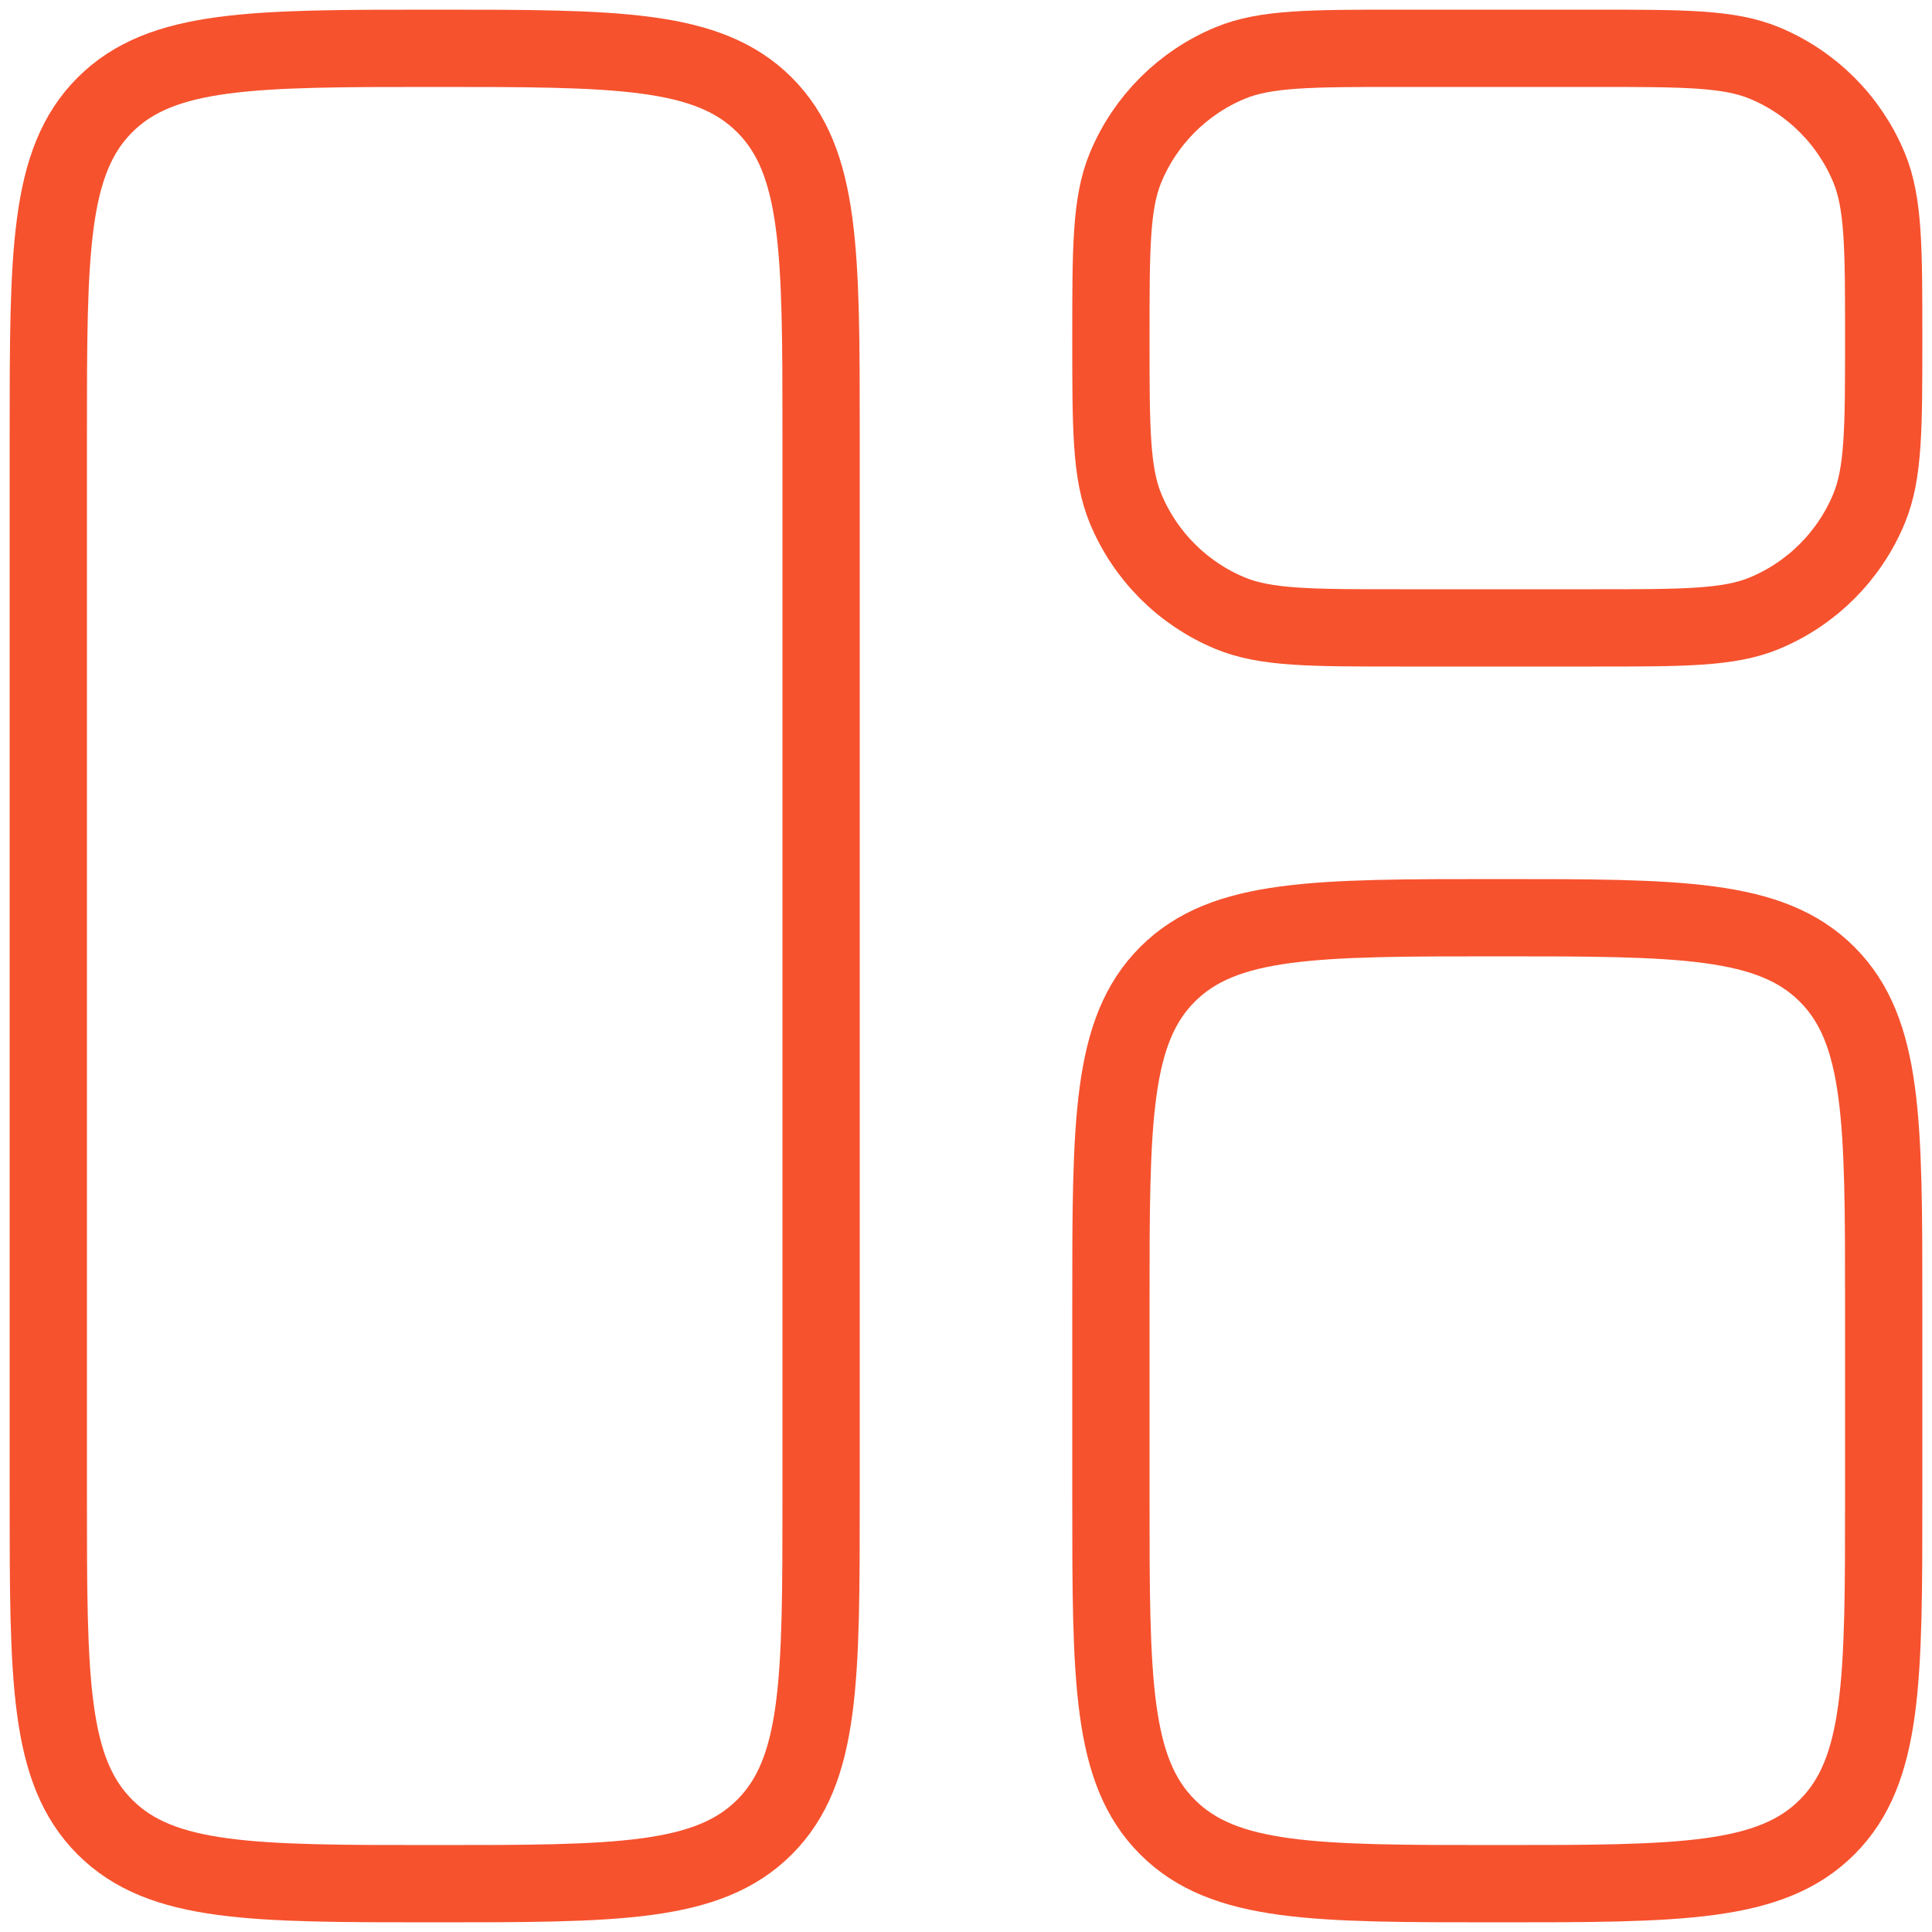 <?xml version="1.0" encoding="UTF-8"?> <svg xmlns="http://www.w3.org/2000/svg" width="20" height="20" viewBox="0 0 20 20" fill="none"><path d="M0.5 4.5C0.5 2.614 0.5 1.672 1.086 1.086C1.672 0.5 2.614 0.5 4.5 0.5C6.386 0.5 7.328 0.5 7.914 1.086C8.5 1.672 8.5 2.614 8.5 4.5V15.5C8.5 17.386 8.5 18.328 7.914 18.914C7.328 19.5 6.386 19.5 4.5 19.5C2.614 19.5 1.672 19.5 1.086 18.914C0.5 18.328 0.5 17.386 0.5 15.5V4.5Z" stroke="#F6522E" stroke-width="0.8"></path><path d="M11.5 13.5C11.5 11.614 11.5 10.672 12.086 10.086C12.672 9.5 13.614 9.5 15.5 9.5C17.386 9.5 18.328 9.5 18.914 10.086C19.5 10.672 19.5 11.614 19.5 13.5V15.5C19.5 17.386 19.5 18.328 18.914 18.914C18.328 19.5 17.386 19.5 15.5 19.5C13.614 19.5 12.672 19.5 12.086 18.914C11.5 18.328 11.5 17.386 11.5 15.5V13.5Z" stroke="#F6522E" stroke-width="0.8"></path><path d="M11.5 3.5C11.5 2.568 11.5 2.102 11.652 1.735C11.855 1.245 12.245 0.855 12.735 0.652C13.102 0.5 13.568 0.5 14.5 0.5H16.5C17.432 0.5 17.898 0.5 18.265 0.652C18.755 0.855 19.145 1.245 19.348 1.735C19.5 2.102 19.5 2.568 19.5 3.5C19.5 4.432 19.5 4.898 19.348 5.265C19.145 5.755 18.755 6.145 18.265 6.348C17.898 6.5 17.432 6.5 16.5 6.5H14.5C13.568 6.5 13.102 6.5 12.735 6.348C12.245 6.145 11.855 5.755 11.652 5.265C11.5 4.898 11.5 4.432 11.5 3.5Z" stroke="#F6522E" stroke-width="0.8"></path></svg> 